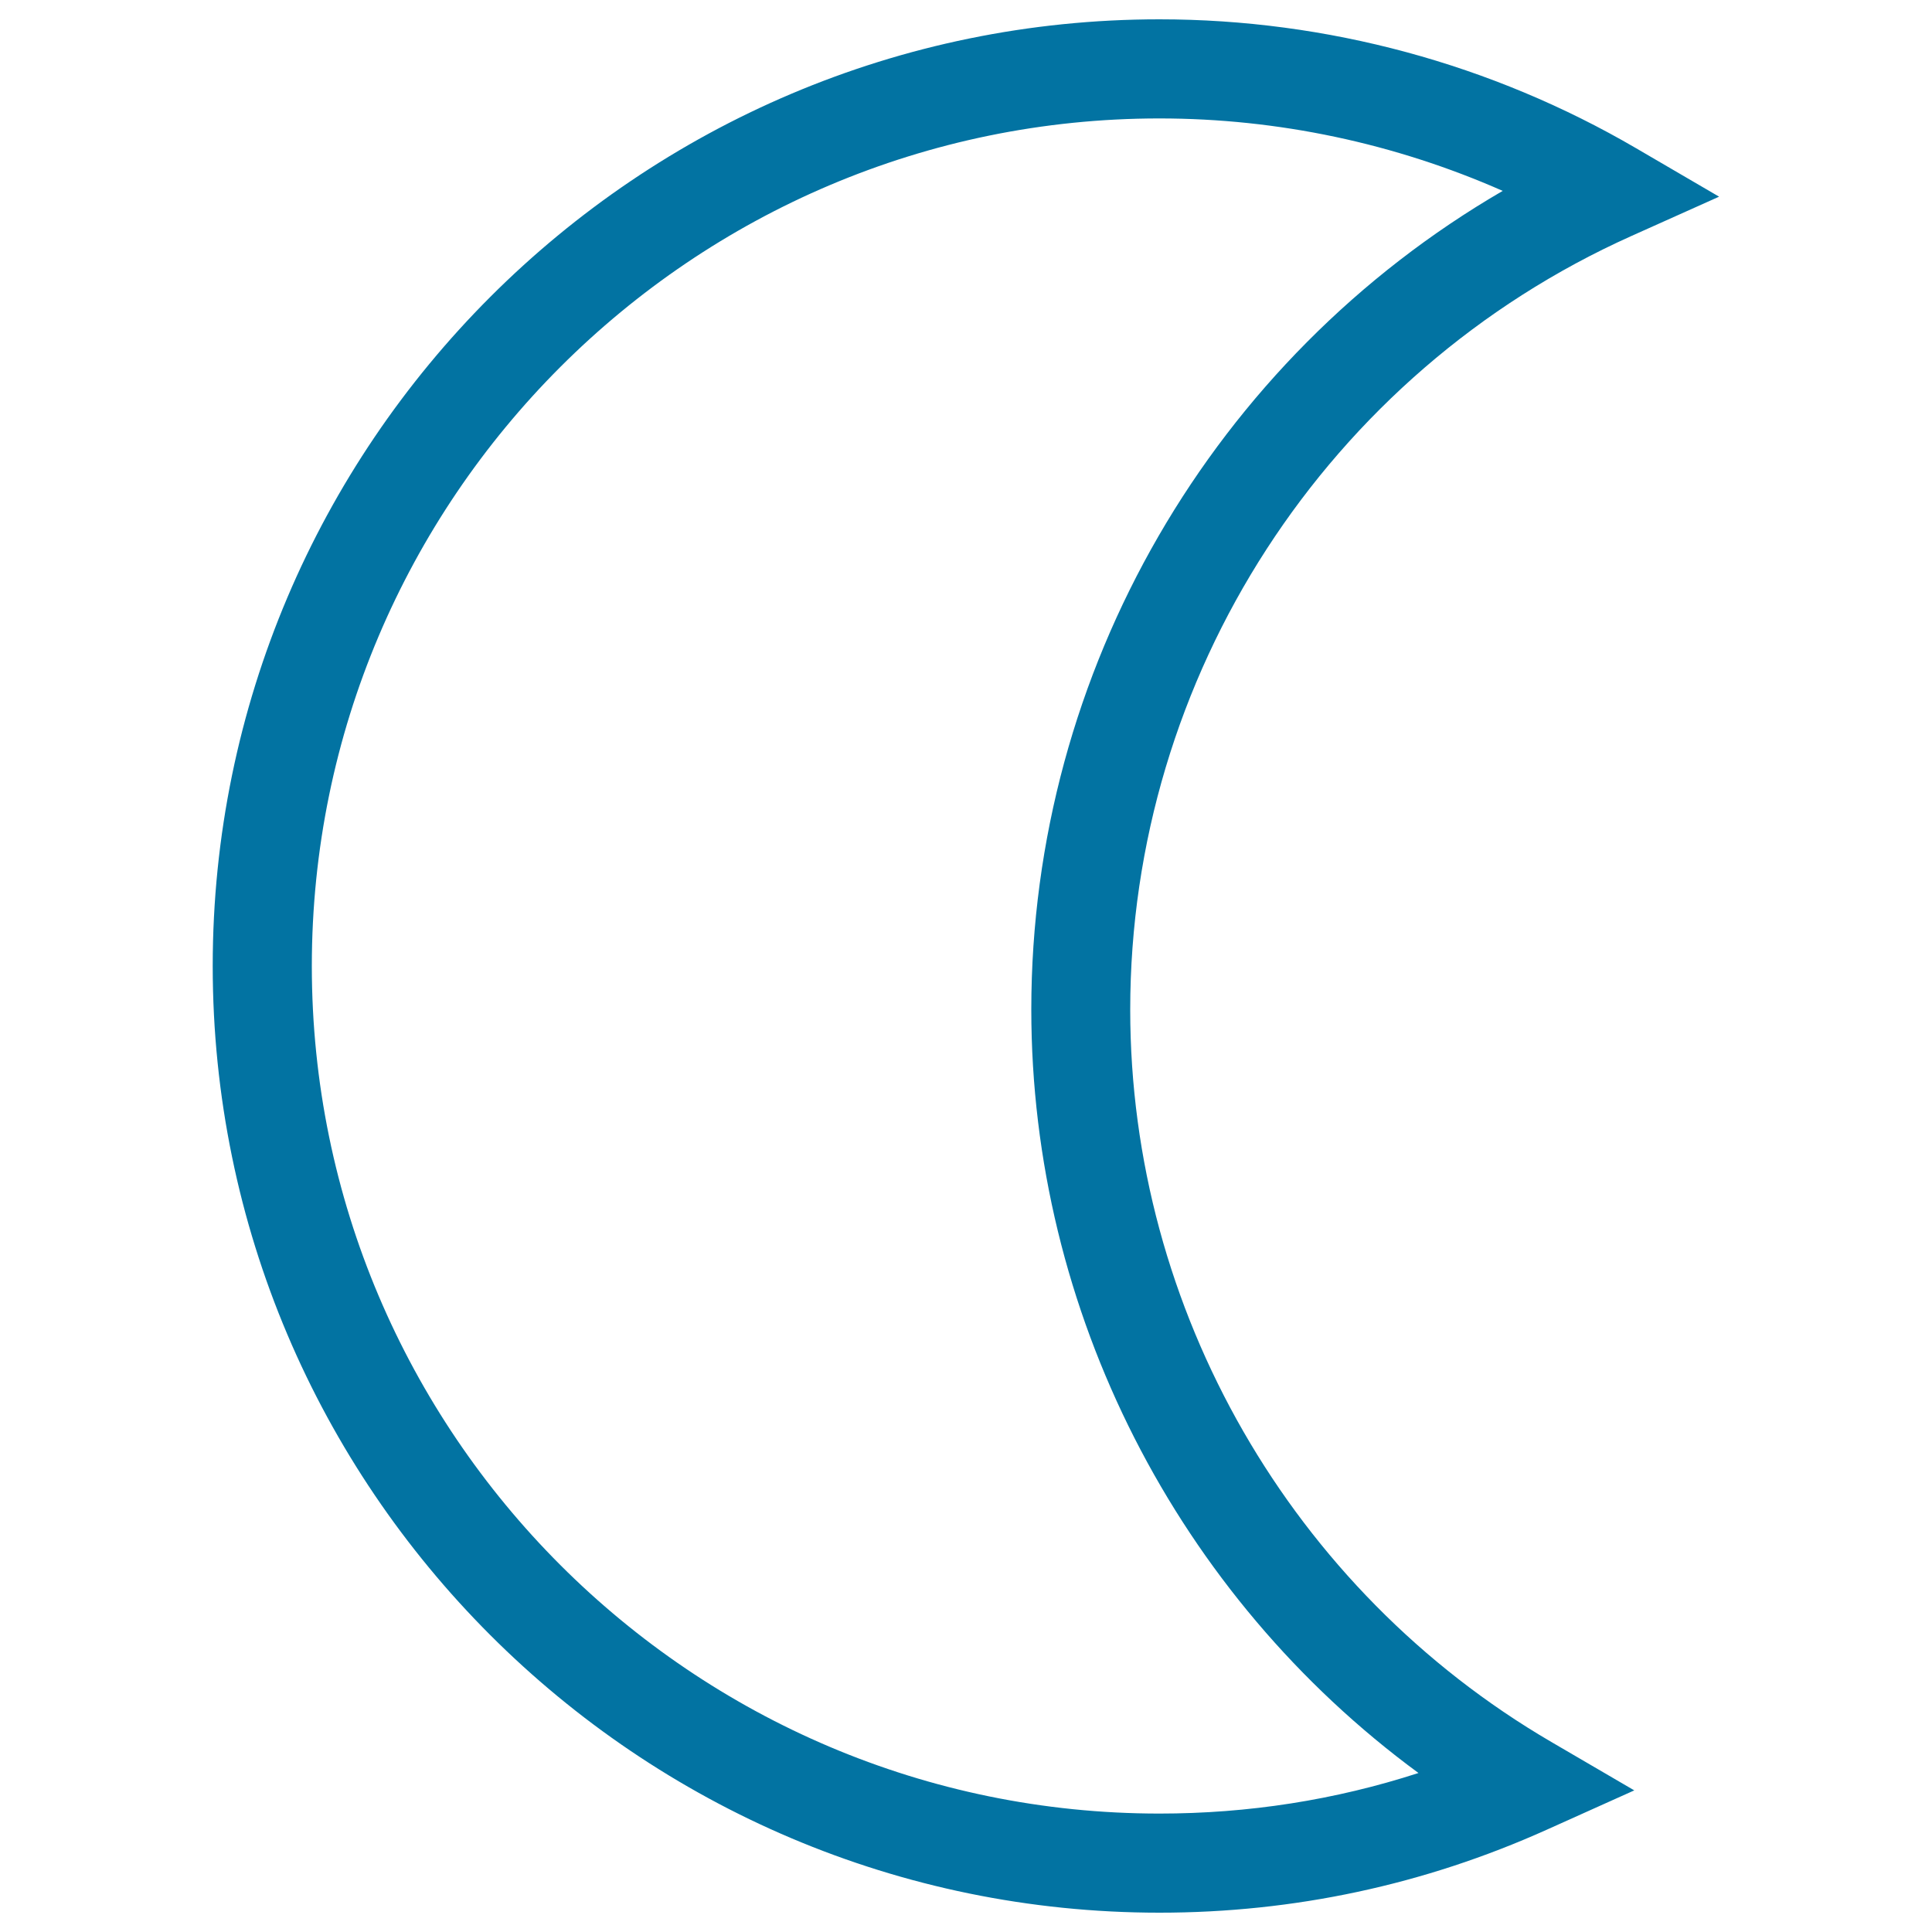<svg xmlns="http://www.w3.org/2000/svg" viewBox="0 0 1000 1000" style="fill:#0273a2">
<title>Crescent Moon SVG icon</title>
<g><g><path d="M600.1,990c-270.2,0-490-219.8-490-490c0-270.2,219.8-490,490-490c86.7,0,172,23.1,246.7,66.7l43,25.1l-45.5,20.4C686.8,192.9,585,350.1,585,522.6c0,155.3,83.5,300.5,217.9,379l43,25.1l-45.4,20.4C737.1,975.6,669.7,990,600.1,990z M600.1,61.3c-241.9,0-438.7,196.8-438.7,438.7c0,241.9,196.8,438.7,438.7,438.7c46,0,90.9-7,134.1-21c-124.8-91.7-200.4-238.9-200.4-395.2c0-175.5,94.3-336.7,244-423.7C722,74.2,661.5,61.3,600.1,61.3z"/></g></g>
</svg>
